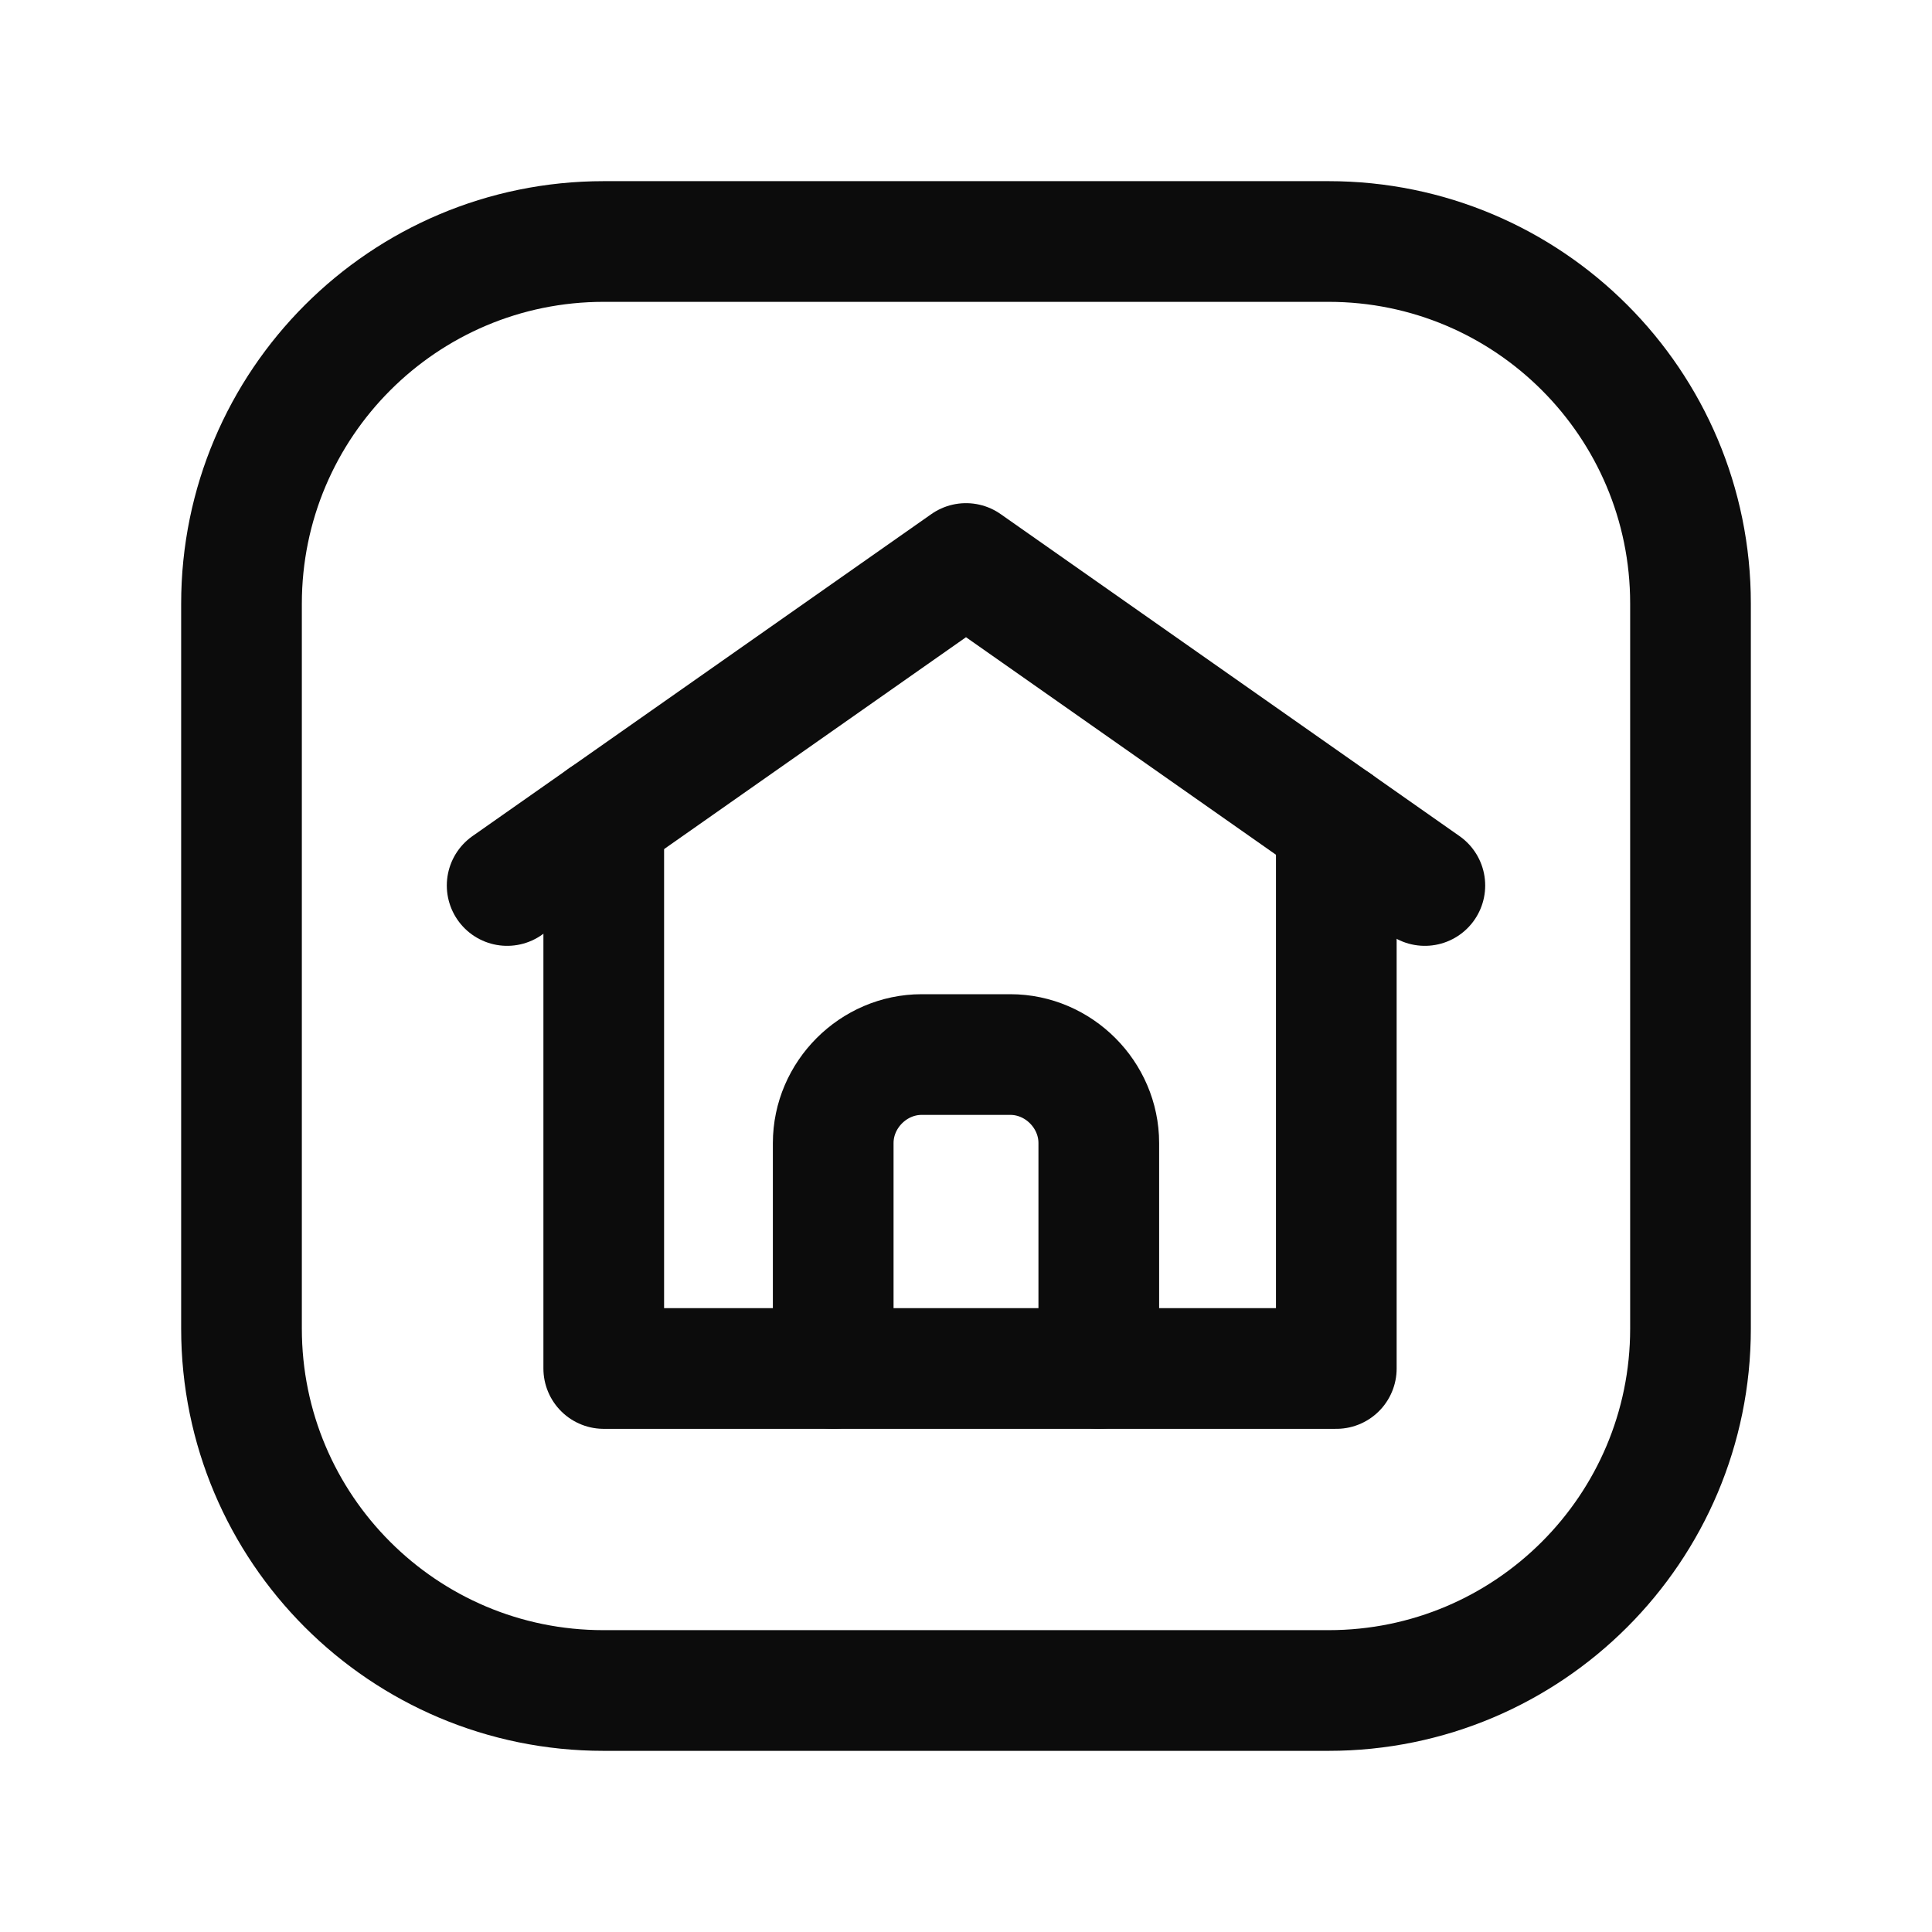 <?xml version="1.0" encoding="UTF-8"?>
<svg width="30px" height="30px" viewBox="0 0 30 30" version="1.1" xmlns="http://www.w3.org/2000/svg" xmlns:xlink="http://www.w3.org/1999/xlink">
    <title>Group</title>
    <g id="RWA" stroke="none" stroke-width="1" fill="none" fill-rule="evenodd">
        <g id="Marketplace-Desktop" transform="translate(-115, -735)">
            <g id="Group-5-Copy-3" transform="translate(100, 720)">
                <g id="Group-4" transform="translate(8, 8)">
                    <g id="Group" transform="translate(7, 7)">
                        <g transform="translate(3.75, 3.75)" id="Path" stroke="#0C0C0C" stroke-linecap="round" stroke-linejoin="round" stroke-width="1.874">
                            <polyline points="5.625 8.947 5.625 17.5 17 17.5 17 9.035"></polyline>
                            <polyline points="4.125 10 11.25 5 18.375 10"></polyline>
                            <path d="M13.312,17.5 L13.312,14 C13.312,13.25 12.688,12.625 11.938,12.625 L10.562,12.625 C9.812,12.625 9.188,13.25 9.188,14 L9.188,17.5"></path>
                            <path d="M5.625,0 L16.88,0 C19.984,0 22.5,2.516 22.5,5.62 L22.5,16.881 C22.5,19.984 19.984,22.5 16.88,22.5 L5.62,22.5 C2.516,22.5 0,19.984 0,16.88 L0,5.625 C0,2.519 2.519,0 5.625,0 Z"></path>
                        </g>
                        <polygon id="Path" points="30 30 0 30 0 0 30 0"></polygon>
                    </g>
                </g>
            </g>
        </g>
    </g>
</svg>